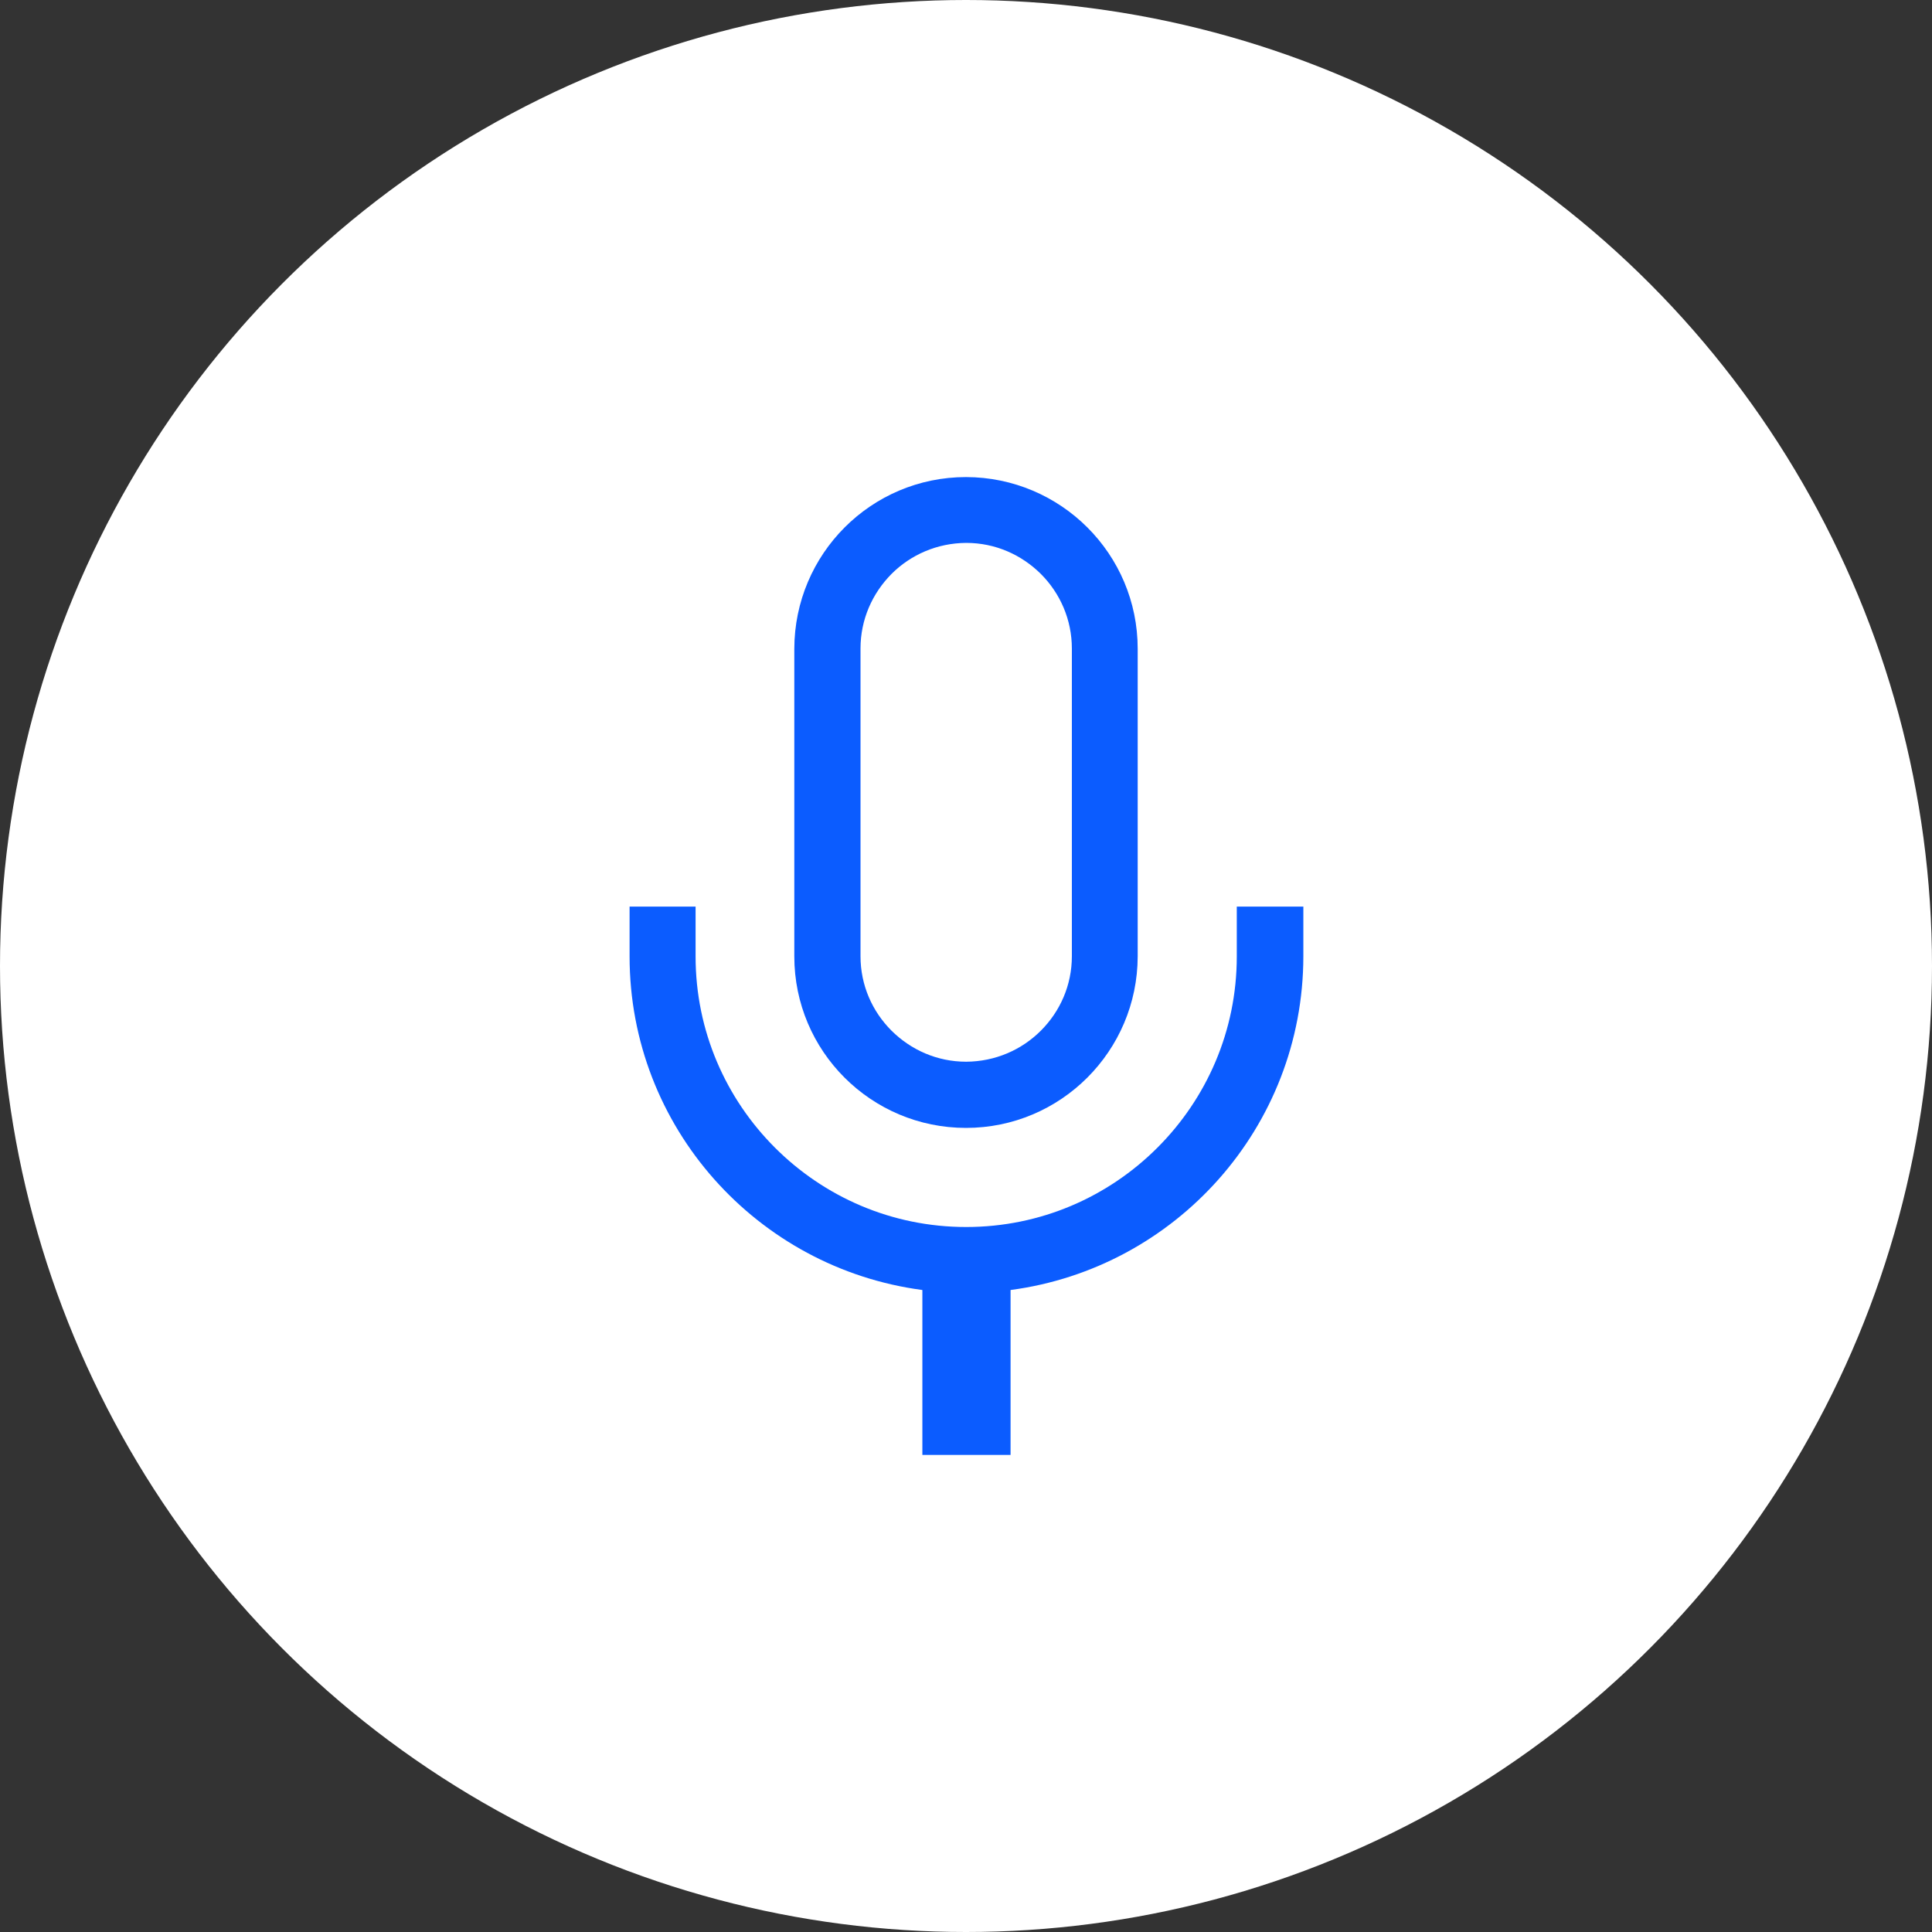 <?xml version="1.0" encoding="UTF-8"?><svg id="_レイヤー_2" xmlns="http://www.w3.org/2000/svg" viewBox="0 0 102.74 102.74"><rect x="0" y="0" width="102.74" height="102.74" fill="#333333" stroke="none"/><g id="_レイヤー_1-2"><circle cx="51.37" cy="51.37" r="51.37" style="fill:#fff; stroke-width:0px;"/><path d="m65.77,48.21v2.65c0,3.97-1.61,7.56-4.22,10.17-2.61,2.61-6.2,4.22-10.17,4.22-3.97,0-7.56-1.61-10.17-4.22-2.61-2.61-4.22-6.2-4.22-10.17v-2.65h-3.51v2.65c0,9.08,6.79,16.58,15.57,17.74v8.77h4.69v-8.77c8.77-1.16,15.56-8.65,15.57-17.74v-2.65h-3.51Z" style="fill:#0b5cff; stroke-width:0px;"/><path d="m51.37,59.98c5.04,0,9.12-4.09,9.13-9.12v-16.36c0-5.04-4.09-9.12-9.13-9.13-5.04,0-9.12,4.09-9.13,9.13v16.36c0,5.04,4.09,9.12,9.13,9.12Zm-5.61-25.49c0-1.55.63-2.94,1.65-3.97,1.02-1.02,2.42-1.64,3.97-1.65,1.55,0,2.94.63,3.97,1.65,1.02,1.02,1.65,2.42,1.65,3.97v16.36c0,1.55-.63,2.94-1.65,3.96-1.02,1.02-2.42,1.64-3.97,1.65-1.55,0-2.94-.63-3.97-1.65-1.02-1.02-1.65-2.41-1.65-3.96v-16.36h0Z" style="fill:#0b5cff; stroke-width:0px;"/></g></svg>